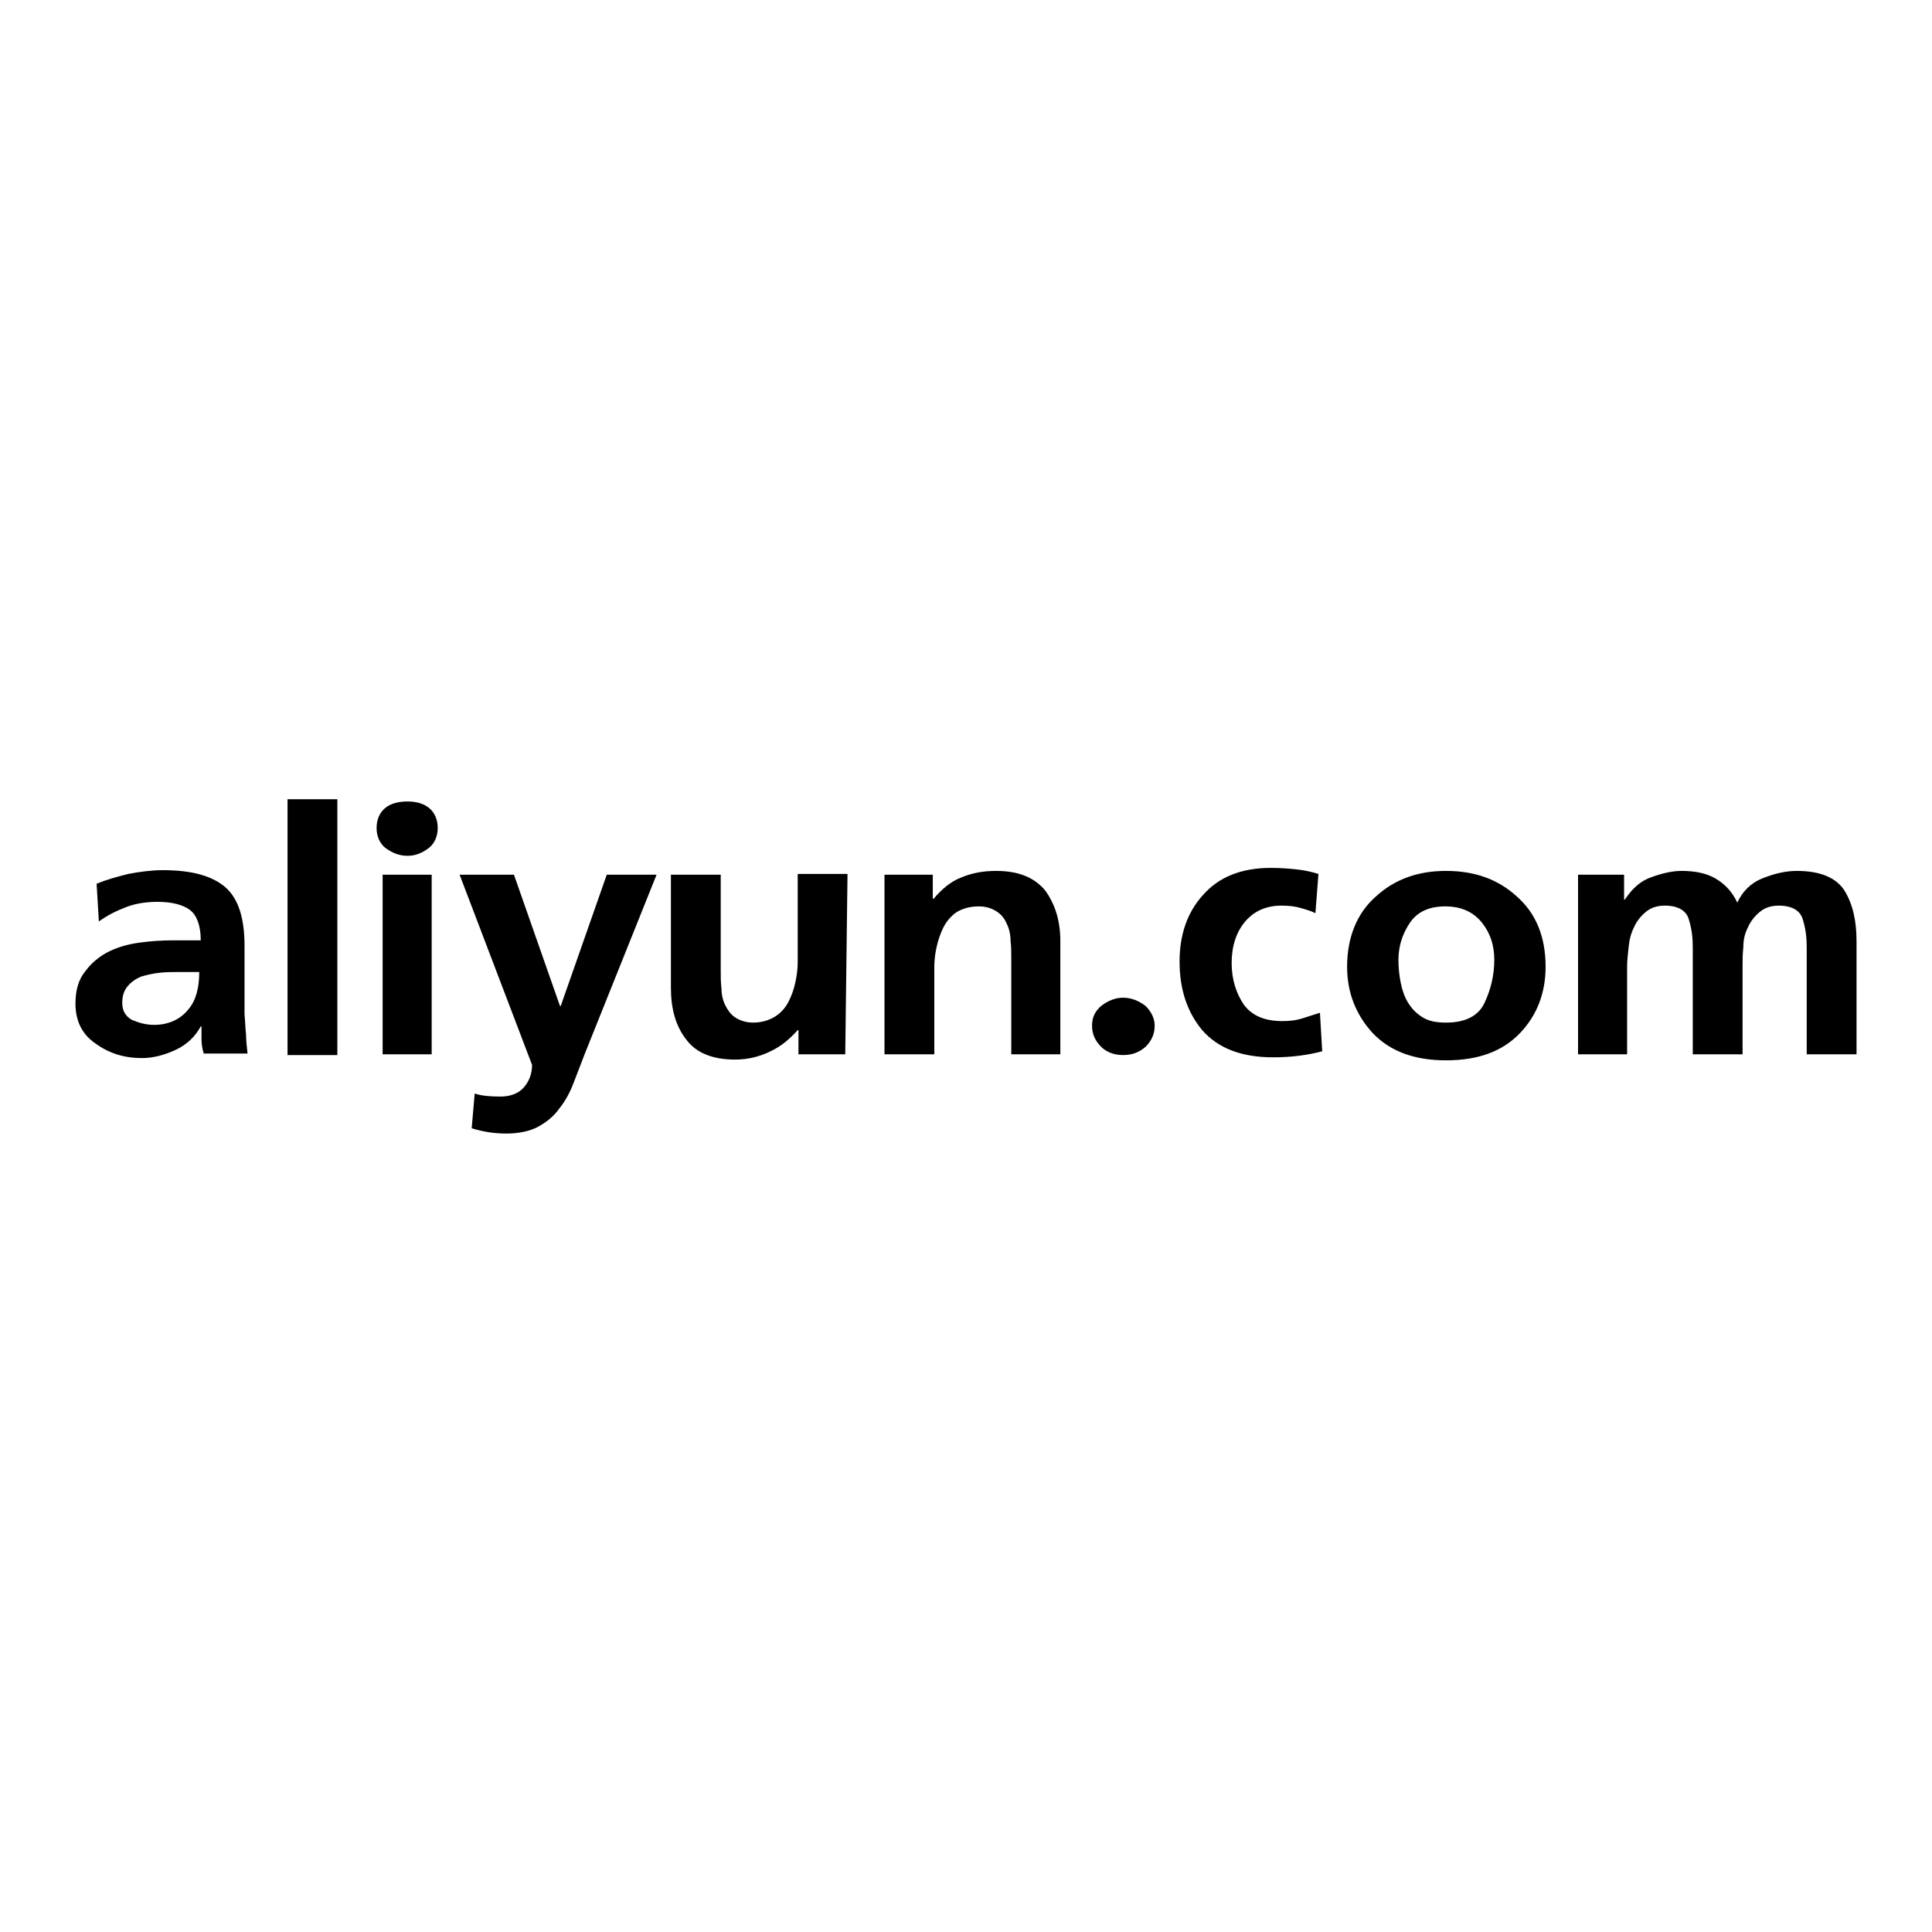 <?xml version="1.0" encoding="utf-8"?>
<!-- Svg Vector Icons : http://www.onlinewebfonts.com/icon -->
<!DOCTYPE svg PUBLIC "-//W3C//DTD SVG 1.1//EN" "http://www.w3.org/Graphics/SVG/1.1/DTD/svg11.dtd">
<svg version="1.1" xmlns="http://www.w3.org/2000/svg" xmlns:xlink="http://www.w3.org/1999/xlink" x="0px" y="0px" viewBox="0 0 256 256" enable-background="new 0 0 256 256" xml:space="preserve">
<g><g><path fill="#000000" d="M148.8,139.8c-1.2,0-2.2-0.4-2.9-1.1c-0.8-0.8-1.2-1.7-1.2-2.8c0-1.1,0.4-1.9,1.2-2.6c0.9-0.7,1.9-1.1,2.9-1.1c1.1,0,2.1,0.4,3,1.1c0.8,0.8,1.2,1.7,1.2,2.6c0,1.1-0.4,2-1.2,2.8C150.9,139.5,149.9,139.8,148.8,139.8z M12.8,117.1c1.2-0.5,2.6-0.9,4.2-1.3c1.6-0.3,3.1-0.5,4.6-0.5c3.9,0,6.6,0.8,8.3,2.3c1.7,1.5,2.5,4.1,2.5,7.7v3v6.1c0.1,1,0.1,1.9,0.2,2.6c0,0.8,0.1,1.7,0.2,2.6H27c-0.2-0.6-0.3-1.3-0.3-2v-1.6h-0.1c-0.7,1.3-1.8,2.4-3.3,3.1c-1.5,0.7-3,1.1-4.5,1.1c-2.3,0-4.3-0.6-6.1-1.9c-1.8-1.2-2.7-3-2.7-5.3c0-1.8,0.4-3.2,1.3-4.3c0.8-1.1,1.9-2,3.1-2.6c1.2-0.6,2.6-1,4.1-1.2c1.5-0.2,2.9-0.3,4.4-0.3h3.7c0-1.9-0.5-3.3-1.4-4c-0.9-0.7-2.4-1.1-4.3-1.1c-1.5,0-2.9,0.2-4.2,0.7c-1.3,0.5-2.5,1.1-3.6,1.9L12.8,117.1z M20.4,135.8c1.9,0,3.5-0.7,4.6-2.1c1-1.2,1.4-2.9,1.4-4.9h-2.9c-0.7,0-1.5,0-2.4,0.1c-0.9,0.1-1.7,0.3-2.4,0.5c-0.7,0.3-1.3,0.7-1.8,1.3s-0.7,1.3-0.7,2.2c0,1,0.4,1.7,1.2,2.2C18.3,135.5,19.3,135.8,20.4,135.8z M38.1,105.9h6.6v33.9h-6.6V105.9z M54,113.4c-1.1,0-2.1-0.4-3-1.1c-0.7-0.6-1.1-1.5-1.1-2.6s0.4-2,1.1-2.6c0.7-0.6,1.7-0.9,3-0.9c1.2,0,2.2,0.3,2.9,0.9c0.7,0.6,1.1,1.5,1.1,2.6s-0.4,2-1.1,2.6C56,113,55.1,113.4,54,113.4z M50.7,115.9h6.5v23.8h-6.5V115.9z M74.2,133.3h0.1l6.1-17.4H87l-9.5,23.7c-0.5,1.3-1,2.6-1.5,3.9c-0.5,1.3-1.1,2.4-1.9,3.4c-0.7,1-1.7,1.8-2.8,2.4c-1.1,0.6-2.6,0.9-4.2,0.9c-1.5,0-3-0.2-4.6-0.7l0.4-4.6c0.9,0.3,2,0.4,3.4,0.4c1.3,0,2.4-0.4,3.1-1.2c0.7-0.8,1.1-1.8,1.1-3l-9.6-25.2h7.2L74.2,133.3z M112,139.7h-6.2v-3.2h-0.1c-1,1.1-2.1,2.1-3.6,2.8c-1.4,0.7-3,1.1-4.7,1.1c-3,0-5.2-0.9-6.5-2.7c-1.4-1.8-2-4.1-2-6.8v-15h6.6v12.8c0,0.7,0,1.5,0.1,2.3c0,0.8,0.2,1.6,0.5,2.2s0.7,1.2,1.3,1.6c0.6,0.4,1.4,0.7,2.4,0.7c1.1,0,2.1-0.3,2.9-0.8c0.8-0.5,1.4-1.2,1.8-2c0.4-0.8,0.7-1.6,0.9-2.6c0.2-0.9,0.3-1.8,0.3-2.6v-11.7h6.6L112,139.7L112,139.7z M117.4,115.9h6.2v3.2h0.1c1.1-1.3,2.3-2.3,3.6-2.8c1.4-0.6,2.9-0.9,4.7-0.9c3,0,5.1,0.9,6.5,2.6c1.3,1.8,2,4,2,6.7v15H134v-12.8c0-0.7,0-1.5-0.1-2.3c0-0.8-0.2-1.6-0.5-2.2c-0.3-0.7-0.7-1.2-1.3-1.6c-0.6-0.4-1.4-0.7-2.4-0.7c-1.2,0-2.2,0.3-3,0.8c-0.7,0.5-1.3,1.2-1.7,2s-0.7,1.7-0.9,2.6c-0.2,0.9-0.3,1.8-0.3,2.6v11.6h-6.6V115.9z M174.3,121c-0.6-0.3-1.3-0.5-2-0.7c-0.7-0.2-1.5-0.3-2.5-0.3c-2,0-3.6,0.7-4.8,2.1c-1.2,1.4-1.8,3.3-1.8,5.5c0,2.2,0.6,4,1.6,5.5c1.1,1.5,2.8,2.2,5.1,2.2c1,0,1.9-0.1,2.8-0.4c0.9-0.3,1.6-0.5,2.2-0.7l0.3,5.1c-1.9,0.5-4,0.8-6.5,0.8c-4.2,0-7.3-1.2-9.4-3.6c-2-2.4-3-5.4-3-9.1c0-3.5,1-6.5,3.1-8.8c2.1-2.4,5.1-3.6,9-3.6c1.3,0,2.5,0.1,3.4,0.2c1,0.1,1.9,0.3,2.9,0.6L174.3,121z M191.6,115.4c3.8,0,6.9,1.1,9.4,3.4c2.5,2.2,3.8,5.3,3.8,9.3c0,3.4-1.1,6.4-3.4,8.8c-2.3,2.4-5.5,3.6-9.8,3.6c-4.2,0-7.4-1.2-9.7-3.6c-2.2-2.4-3.4-5.3-3.4-8.8c0-3.9,1.3-7.1,3.8-9.3C184.8,116.5,187.9,115.4,191.6,115.4z M191.6,135.5c2.6,0,4.3-0.9,5.1-2.6s1.3-3.6,1.3-5.7c0-1.9-0.5-3.5-1.6-4.9c-1.1-1.4-2.7-2.2-4.9-2.2c-2.1,0-3.7,0.7-4.7,2.2c-1,1.5-1.5,3.1-1.5,4.9c0,1,0.1,2,0.3,3c0.2,1,0.5,1.9,1,2.7s1.1,1.4,1.9,1.9C189.3,135.3,190.3,135.5,191.6,135.5z M209.1,115.9h6.1v3.3h0.1c1-1.5,2.1-2.5,3.6-3c1.4-0.5,2.7-0.8,3.9-0.8c1.8,0,3.3,0.3,4.5,1c1.2,0.7,2.2,1.7,2.9,3.2c0.7-1.5,1.8-2.6,3.3-3.2c1.5-0.6,3-1,4.6-1c3.1,0,5.2,0.9,6.3,2.6c1.1,1.8,1.6,4,1.6,6.7v15h-6.6v-14.2c0-1.1-0.1-2.3-0.5-3.6c-0.3-1.2-1.4-1.9-3.2-1.9c-1.1,0-1.9,0.3-2.6,0.9c-0.7,0.6-1.2,1.3-1.5,2c-0.4,0.8-0.6,1.6-0.6,2.6c-0.1,0.9-0.1,1.8-0.1,2.6v11.6h-6.6v-14.2c0-1.1-0.1-2.3-0.5-3.6c-0.3-1.2-1.4-1.9-3.2-1.9c-1.1,0-1.9,0.3-2.6,0.9c-0.7,0.6-1.2,1.3-1.5,2c-0.4,0.8-0.6,1.6-0.7,2.6c-0.1,0.9-0.2,1.8-0.2,2.6v11.6h-6.5V115.9L209.1,115.9z"/></g></g>
</svg>